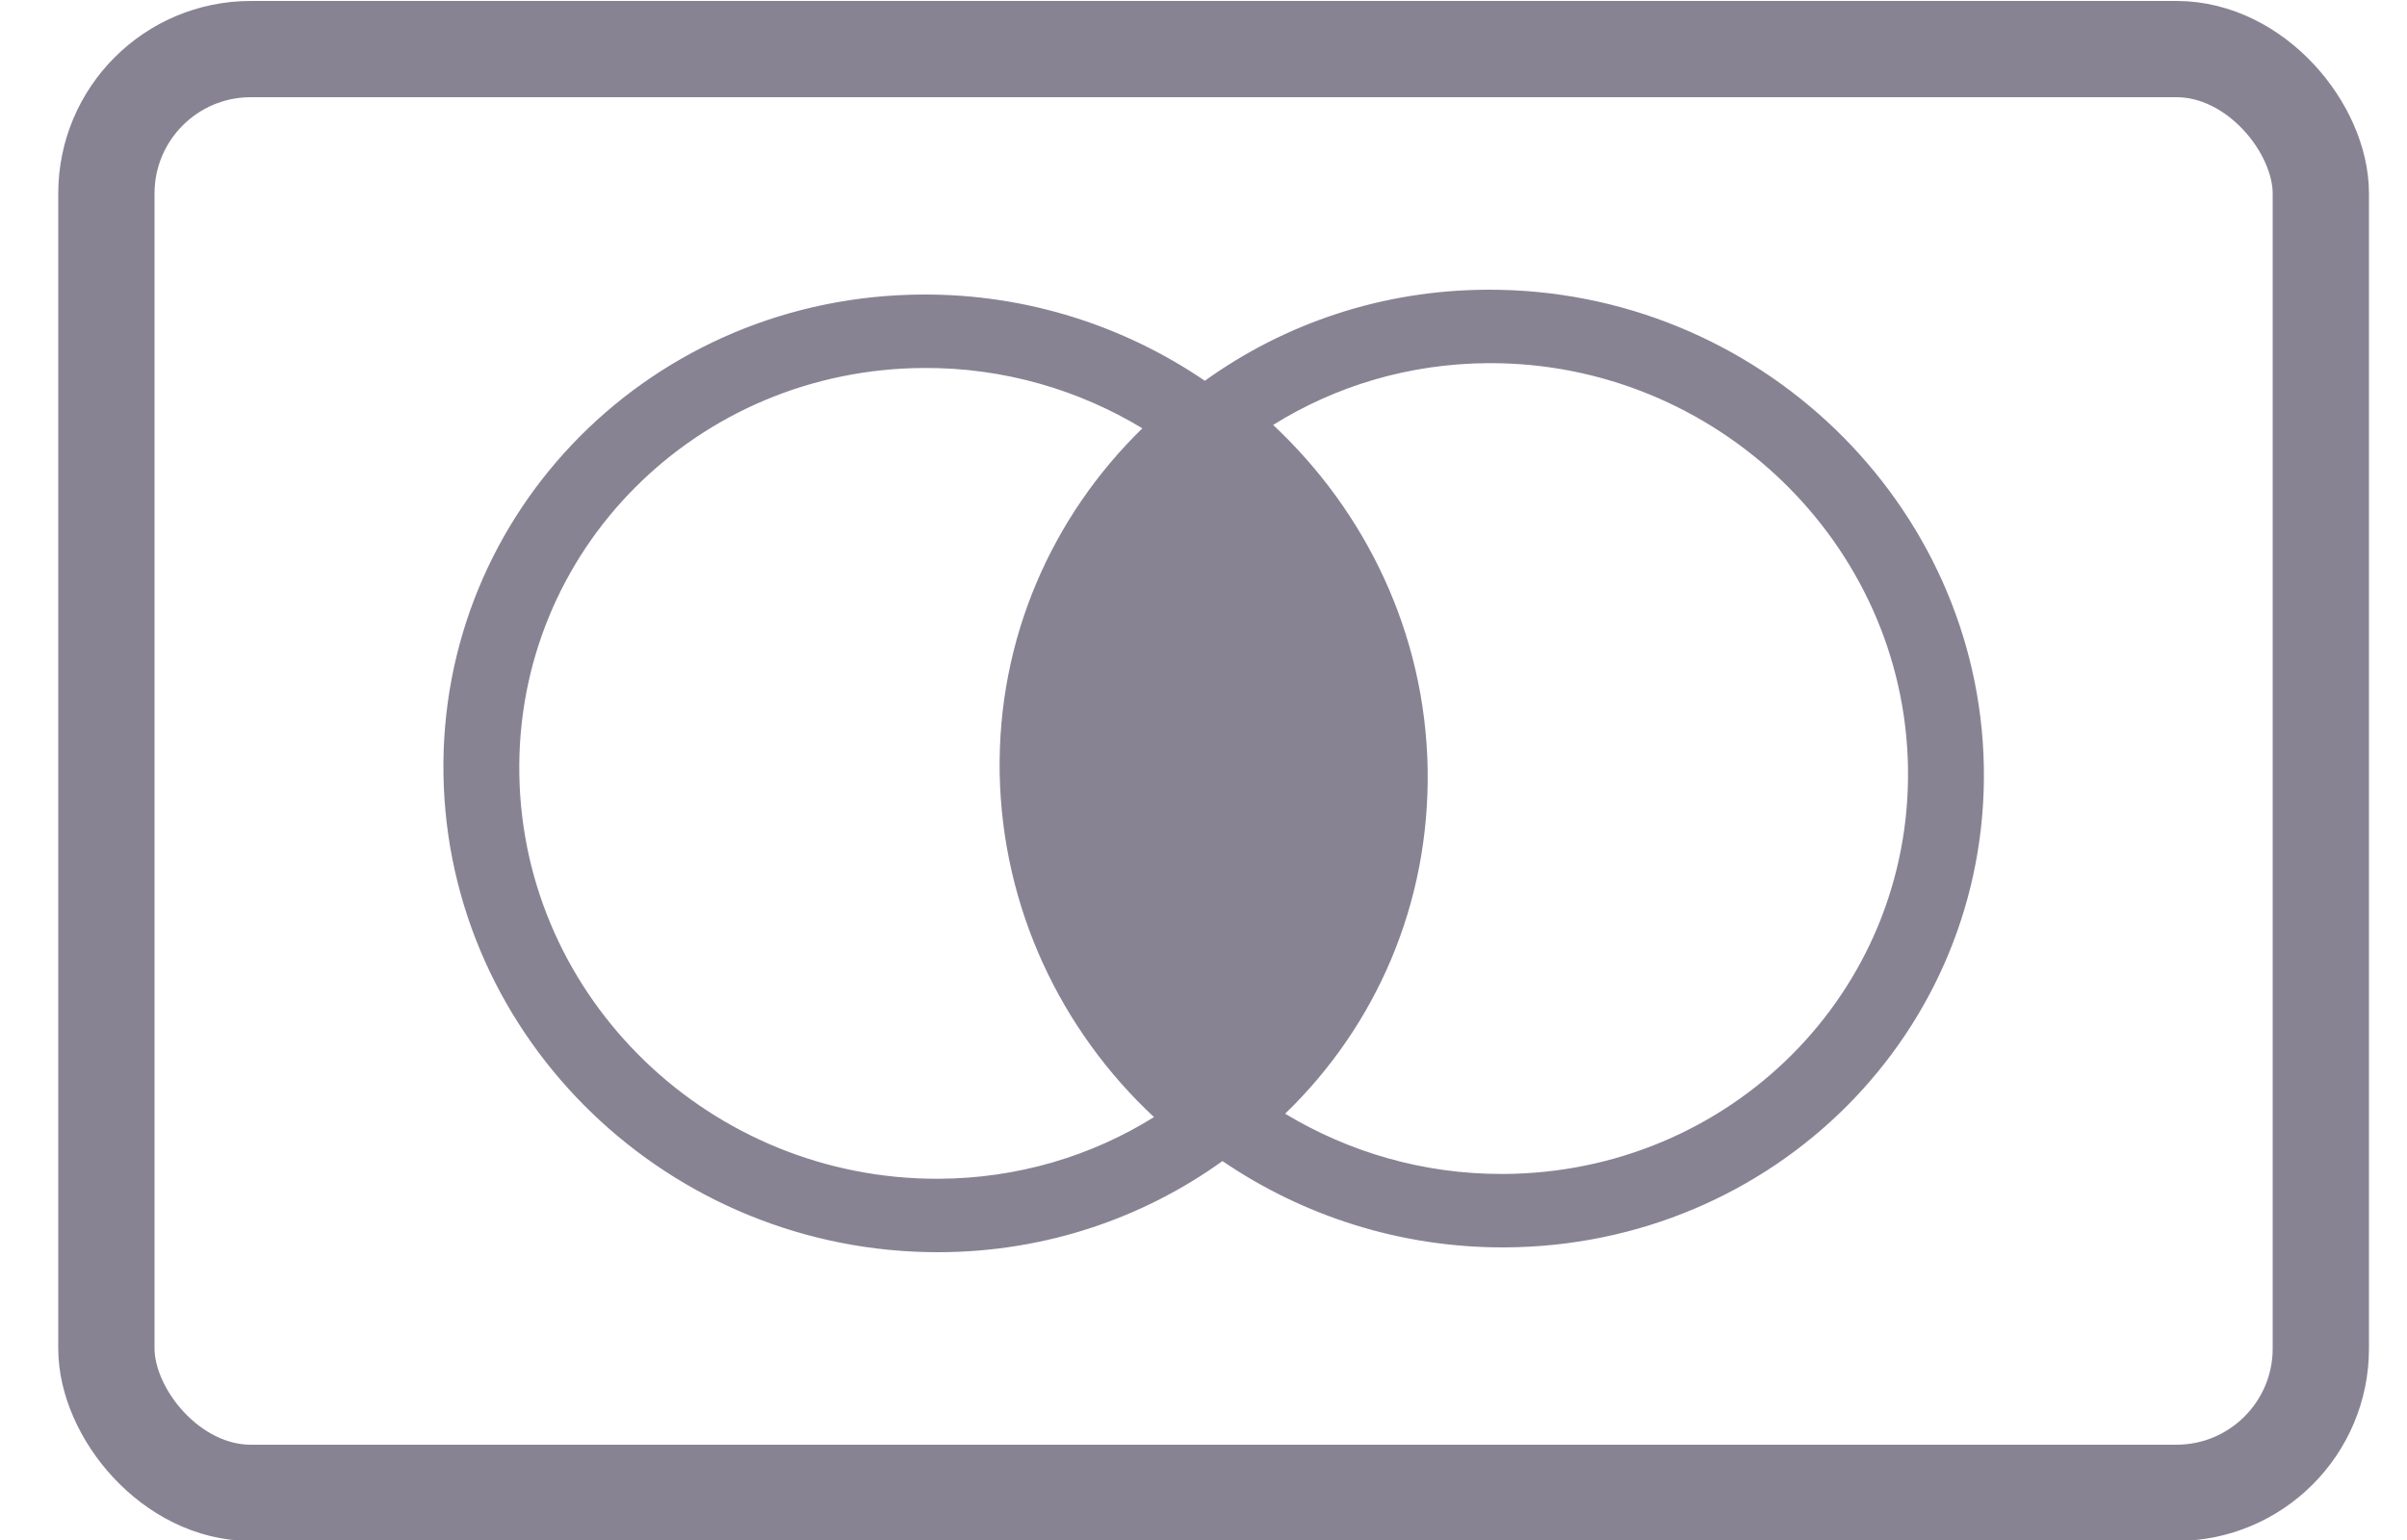 <svg width="25" height="16" viewBox="0 0 25 16" fill="none" xmlns="http://www.w3.org/2000/svg">
<rect x="1.105" y="0.51" width="23" height="15" rx="1.5" stroke="#888393"/>
<path fill-rule="evenodd" clip-rule="evenodd" d="M12.514 3.956C11.684 3.391 10.675 3.056 9.589 3.06C6.782 3.069 4.559 5.307 4.606 8.052C4.653 10.796 6.953 13.019 9.759 13.01C10.865 13.006 11.878 12.652 12.697 12.063C13.527 12.628 14.536 12.963 15.622 12.96C18.429 12.95 20.652 10.713 20.605 7.968C20.558 5.237 18.259 3 15.452 3.01C14.346 3.013 13.333 3.367 12.514 3.956ZM14.828 7.987C14.803 6.58 14.186 5.316 13.223 4.415C13.87 4.011 14.637 3.776 15.465 3.773C17.825 3.765 19.777 5.649 19.817 7.971C19.857 10.304 17.97 12.189 15.609 12.197C14.782 12.2 14.008 11.969 13.348 11.571C14.289 10.662 14.852 9.392 14.828 7.987ZM5.394 8.049C5.354 5.715 7.241 3.831 9.602 3.823C10.43 3.82 11.205 4.051 11.865 4.45C10.934 5.357 10.359 6.626 10.383 8.032C10.408 9.436 11.023 10.71 11.986 11.606C11.34 12.009 10.573 12.244 9.746 12.247C7.386 12.255 5.434 10.383 5.394 8.049Z" fill="#888393"/>
</svg>
